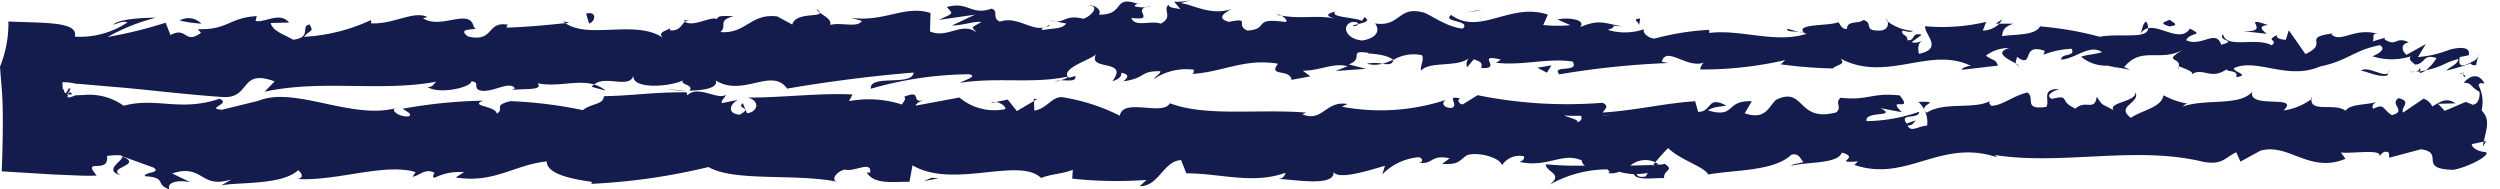 <svg xmlns="http://www.w3.org/2000/svg" xmlns:xlink="http://www.w3.org/1999/xlink" width="80" height="6.062" viewBox="0 0 80 6.062">
  <defs>
    <clipPath id="clip-path">
      <rect id="Retângulo_1118" data-name="Retângulo 1118" width="80" height="6.062" fill="#141b4d"/>
    </clipPath>
  </defs>
  <g id="Grupo_735" data-name="Grupo 735" transform="translate(0 0)">
    <g id="Grupo_734" data-name="Grupo 734" transform="translate(0 0)" clip-path="url(#clip-path)">
      <path id="Caminho_1004" data-name="Caminho 1004" d="M88.626,4.444c.077.1.25.042.216-.223l-.295-.187Z" transform="translate(-9.665 0)" fill="#141b4d"/>
      <path id="Caminho_1005" data-name="Caminho 1005" d="M89.167,2.679c-.143-.286-.395-.338-.665-.034.283.02.166.1.5.294.035.212-.094.444-.2.389.075.093-.065.411.119.553a1.151,1.151,0,0,0,.049-1.158c.065-.105.143-.052.2-.044" transform="translate(-9.66 0)" fill="#141b4d"/>
      <path id="Caminho_1006" data-name="Caminho 1006" d="M64.625,1.023l.149.039a.427.427,0,0,0-.149-.039" transform="translate(-7.054 0)" fill="#141b4d"/>
      <path id="Caminho_1007" data-name="Caminho 1007" d="M48.605.842c.109-.008.154-.041.159-.071-.1.022-.184.042-.159.071" transform="translate(-5.305 0)" fill="#141b4d"/>
      <path id="Caminho_1008" data-name="Caminho 1008" d="M45.871.477,46.014.5c-.054-.03-.11-.047-.143-.022" transform="translate(-5.007 0)" fill="#141b4d"/>
      <path id="Caminho_1009" data-name="Caminho 1009" d="M64.578,1.023,64.2.919c-.027.108.2.08.381.1" transform="translate(-7.007 0)" fill="#141b4d"/>
      <path id="Caminho_1010" data-name="Caminho 1010" d="M86.914,2.338a.569.569,0,0,0,.207-.087l-.194.035-.012.052" transform="translate(-9.487 0)" fill="#141b4d"/>
      <path id="Caminho_1011" data-name="Caminho 1011" d="M71.687.755H71.8A.878.878,0,0,0,71.9.62Z" transform="translate(-7.825 0)" fill="#141b4d"/>
      <path id="Caminho_1012" data-name="Caminho 1012" d="M77.083.7c-.11-.012-.147.269-.189.392A.347.347,0,0,1,77.132.9a.46.46,0,0,0-.049-.2" transform="translate(-8.393 0)" fill="#141b4d"/>
      <path id="Caminho_1013" data-name="Caminho 1013" d="M85.7,1.2l.135-.039L85.7,1.2" transform="translate(-9.354 0)" fill="#141b4d"/>
      <path id="Caminho_1014" data-name="Caminho 1014" d="M67.8.694a.229.229,0,0,0-.044-.1.159.159,0,0,0,.044.1" transform="translate(-7.396 0)" fill="#141b4d"/>
      <path id="Caminho_1015" data-name="Caminho 1015" d="M83.02,3.125a.468.468,0,0,0,0,.05c.029-.028.037-.048,0-.05" transform="translate(-9.062 0)" fill="#141b4d"/>
      <path id="Caminho_1016" data-name="Caminho 1016" d="M89.29,4.517l-.078.015a1.072,1.072,0,0,0-.017.158Z" transform="translate(-9.736 0)" fill="#141b4d"/>
      <path id="Caminho_1017" data-name="Caminho 1017" d="M40.865.117l.02.005C41,.09,40.935.1,40.865.117" transform="translate(-4.46 0)" fill="#141b4d"/>
      <path id="Caminho_1018" data-name="Caminho 1018" d="M4.3,5.607c-.464-.251.755-.323.056-.6.065.11-.634.439-.056.6" transform="translate(-0.444 0)" fill="#141b4d"/>
      <path id="Caminho_1019" data-name="Caminho 1019" d="M86.75,2.3l-.2,0a.619.619,0,0,0,.2,0" transform="translate(-9.447 0)" fill="#141b4d"/>
      <path id="Caminho_1020" data-name="Caminho 1020" d="M4.385,5.005V5l-.072-.027.072.029" transform="translate(-0.471 0)" fill="#141b4d"/>
      <path id="Caminho_1021" data-name="Caminho 1021" d="M29.332.286a.358.358,0,0,0,.105.123c0-.029-.028-.064-.105-.123" transform="translate(-3.202 0)" fill="#141b4d"/>
      <path id="Caminho_1022" data-name="Caminho 1022" d="M37.9.686,37.712.648A.672.672,0,0,0,37.9.686" transform="translate(-4.116 0)" fill="#141b4d"/>
      <path id="Caminho_1023" data-name="Caminho 1023" d="M24.837.682A.428.428,0,0,0,24.559.66.182.182,0,0,0,24.6.694a.223.223,0,0,1,.236-.012" transform="translate(-2.681 0)" fill="#141b4d"/>
      <path id="Caminho_1024" data-name="Caminho 1024" d="M20.228.684A.8.8,0,0,0,20.3.741l.132-.015Z" transform="translate(-2.208 0)" fill="#141b4d"/>
      <path id="Caminho_1025" data-name="Caminho 1025" d="M68.908,3.26a.792.792,0,0,1,.191.253c-.063-.2.544-.271-.191-.253" transform="translate(-7.521 0)" fill="#141b4d"/>
      <path id="Caminho_1026" data-name="Caminho 1026" d="M86.9,2.18a.159.159,0,0,1-.123.121l.137-.015c.012-.042.015-.081-.014-.106" transform="translate(-9.471 0)" fill="#141b4d"/>
      <path id="Caminho_1027" data-name="Caminho 1027" d="M24.6,2.9l-.657-.042A4.64,4.64,0,0,0,24.6,2.9" transform="translate(-2.614 0)" fill="#141b4d"/>
      <path id="Caminho_1028" data-name="Caminho 1028" d="M35.6,3.3l.151-.034A.2.2,0,0,0,35.6,3.3" transform="translate(-3.885 0)" fill="#141b4d"/>
      <path id="Caminho_1029" data-name="Caminho 1029" d="M21.7,2.9a.981.981,0,0,0-.37-.194.266.266,0,0,0-.077.072Z" transform="translate(-2.32 0)" fill="#141b4d"/>
      <path id="Caminho_1030" data-name="Caminho 1030" d="M69.124,3.515v0Z" transform="translate(-7.545 0)" fill="#141b4d"/>
      <path id="Caminho_1031" data-name="Caminho 1031" d="M65.909,2.847c-.626-.008-.295.362-.428.574-.747.105-.346-.272-.6-.461-.467.1-.824.437-1.172.423-.026-.061-.094-.083-.014-.16-.494.294-1.465.015-2.04.384a.222.222,0,0,1-.075-.092.87.87,0,0,1,.088.507c-.281.006-.52.233-.626-.008.172.007.186-.09.267-.166l-.295.105c-.265-.347.4-.12.4-.377a5.294,5.294,0,0,1-1.682.3c-.092-.339,1.028-.114.442-.416l.681.13c-.52-.536.412.037-.065-.536-.894-.1-1,.173-1.893.074-.2.189.066.279-.135.468-1.269.339-1-.854-1.931-.4-.241.227-.335.656-1,.429l.226-.384c-.866-.038-.494.552-1.4.294.161-.151.681-.128.551-.173-.588-.3-.416.218-.868.218l-.094-.34c-.922.053-1.938.3-2.96.361.057-.1.232-.208-.007-.312a14.335,14.335,0,0,1-3.994-.243l-.475.293c-.11,0-.2-.132-.086-.189-.485-.111-.025.186-.258.3-.275.021-.363-.168-.189-.256a6.7,6.7,0,0,1-3.335.221l.175-.087c-.7-.119-.792.6-1.442.328l.125-.052c-1.522-.127-3.2.142-4.365-.3-.221.422-1.507-.189-1.6.4a6.181,6.181,0,0,0-1.845-.594c-.326-.027-.487.368-.891.429l-.011-.308-.548.323-.292-.368-.38.079c.151.018.322.138.3.227A1.736,1.736,0,0,1,30.7,3.12l-1.4.261c.031-.124.265-.166.451-.245-.747.314-.136-.325-.821-.037.092.07-.05.184-.065.246a3.46,3.46,0,0,0-1.694-.109l.11-.213c-1.04-.054-2.191.1-3.357.1.418.1.322.467-.02.5L23.769,3.3c-.221.2.357.123-.1.37-.436-.038-.293-.371-.043-.477L23.1,3.3c-.031-.1.093-.148.126-.272-.218.2-.915-.327-1.228.024l-.029-.1c-1.166,0-1.694.109-2.645.126-.018.281-.389.219-.673.446a13.852,13.852,0,0,0-2.314-.287c-.591.14-.172.238-.438.4-.043-.256-.883-.232-.447-.416a15.943,15.943,0,0,0-2.566.259c.139.1.294.151.214.238-.232.042-.527-.107-.494-.23l.061-.027c-1.432.384-3.307-.747-4.447-.213l.063-.026L7.1,3.512c-.544-.044.327-.192-.076-.351-1.277.427-2.017-.062-3.067.223a1.886,1.886,0,0,0-1.311-.341l-.2.005a.1.1,0,0,0-.048.009l-.069.027a.533.533,0,0,1-.165.035c0-.051.036-.274.146-.1a1.083,1.083,0,0,0-.159.018c-.038.03-.053.041-.051.051s.006.009.013.014l.029-.063.078-.128c.026-.045.048-.114.057-.063A.545.545,0,0,1,2.2,2.827l-.053.1c-.031.057-.057.086-.1-.013-.016-.173-.029.033-.037-.062C2,2.775,2,2.7,2,2.629a2,2,0,0,1,.229.014l.112.017.053.011a.462.462,0,0,0,.116.012l1.545.132c1.032.1,2.068.223,3.086.29.9.047.511-.921,1.648-.5l-.322.33c1.819-.4,3.72.014,5.5-.322-.106.076-.11.175-.283.174.376.24,1.392.011,1.4-.184.277.022.064.177.235.276.377.142.947-.306,1.147-.067.034.038-.106.077-.175.1.246-.116,1.146.03.91-.247.668.132,1.278-.123,1.812.04.347-.309,1.144.149,1.254-.288-.048.452,1.171.364,1.595.152-.142.136.367.142.2.331.483-.007.925-.091.841-.323.888.541,1.785-.436,2.286.258,1.432-.243,2.759-.408,4.047-.513-.046.451-1.424.045-1.369.518a11.624,11.624,0,0,1,3.14-.464c.314.062-.178.2-.284.273,1.221-.186,2.362.041,3.448-.2,0,.042-.12.088-.231.122.214-.014.5.067.474-.139l-.208.056c-.342-.3.85-.622.888-.779-.363.588,1.073.148.5.89.141-.038.318-.135.286-.272.208.039.275.12.063.276.767-.112.494-.33,1.189-.325,0,.1-.143.137-.214.254a1.863,1.863,0,0,1,1.293-.3c-.036.06.033.137-.143.136,1.009-.03,1.719-.515,2.827-.329-.327.432.376.142.435.516l.6-.112-.239-.181c.521.007.983-.265,1.431-.143l-.388.154.976-.071-.552-.142c.527-.192-.057-.472.637-.368-.141.038.522,0,.793.225h0a1.271,1.271,0,0,1,.909-.152c.1.12-.081.413-.016.492.255-.312,1.221-.086,1.544-.419a.29.29,0,0,0-.078.315l.214-.254c.241.081.277.12.238.277.726.046-.231-.474.632-.27-.068.021-.036.059-.176.1.866.106,1.673-.161,2.469-.036.234.376-.7.092-.427.409a27.085,27.085,0,0,1,3.486-.362l-.208-.042c.154-.53.828.263,1.389.013-.137.039-.181.294-.143.235a11.829,11.829,0,0,0,2.706-.3l-.143.136a15.063,15.063,0,0,0,1.664.132c.143-.136.42-.114.252-.312,1.492.776,2.846-.416,4.171.23-.159,0-.378.12-.252.12L63.935,2.1c-.089-.232-.148-.14-.385-.32a1.2,1.2,0,0,1,.741-.243c-.508.153,0,.371.224.5-.037-.071.038-.149.02-.221.589.411.1-.465.9-.188l-.043.121a2.888,2.888,0,0,1,.9-.188c.135.268-.32.125-.34.345.455-.015.9-.506,1.312-.24-.194.074-.472.076-.666.15a1.229,1.229,0,0,0,.836.284l-.033-.008.772.143-.2-.086c.571-.7,1.162-.127,1.93-.583-.747.432-.123.25-.181.552.2.085.5.179.41.264.363-.244.607.193,1.119-.165.023.1.389.01.307.255.472-.077-.112-.17-.072-.292.728-.333,1.711.4,2.759-.053.9-.189,1.07-.517,1.907-.681.283.156-.232.355-.232.355a2.019,2.019,0,0,0,1.23,0c-.087.086,0,.158.134.267.345-.025.231-.355.685-.211a1.368,1.368,0,0,1-.344.391,2.581,2.581,0,0,0,.562-.18,2.294,2.294,0,0,1,.479-.179c-.008.17-.29.258-.381.369a7.416,7.416,0,0,0,.772-.227.155.155,0,0,0,.176.049l.078-.334-.013-.007h.02a.316.316,0,0,1-.21.236.527.527,0,0,1-.082.044c-.411.211-.322-.094-.316-.192L79,1.767c.064-.286-.3-.263-.626-.173a3.461,3.461,0,0,1-1,.232l.251-.416-.618.345c-.132-.109-.222-.341.076-.4-.432-.206-.383.148-.755-.081-.041-.036-.022-.056.016-.073l-.423.124c.083-.087-.07-.293.19-.233-.759-.24-1.224.312-1.509,0l.063-.026c-1.053.141-.1.305-.892.664L73.244.971l-.1.305c-.109-.011-.323-.034-.283-.156-.4.209.069.133-.166.33-.523-.278-1.441.13-1.559-.356-.188.232.5.179-.059.34-.159-.523-.645.09-1.122-.15.147-.27.6-.127.121-.368-.288.456-.93-.1-1.333-.013-.019.363-.876.152-1.552.273a10.82,10.82,0,0,0-1.9-.331l.019-.061c-.122.367-.771.3-1.243.373.019-.219.1-.306.359-.4h-.444a.788.788,0,0,1-.532.222L63.558.7a6.076,6.076,0,0,1-1.951.139c-.043.257.6.714-.2.884-.03-.138-.06-.375.151-.431-.069.018-.246.115-.385.055l.322-.232c-.347-.1-.181.194-.458.172.005-.2-.2-.14-.165-.3.07-.019.241.081.347,0a1.465,1.465,0,0,1-.814-.3c.027.112,0,.266-.229.291-.591.015-.2-.237-.547-.339-.143.138-.52-.005-.53.291-.173,0-.2-.14-.272-.219-.306.13-1.428.037-1.083.351l.078.02-.05.013h0c-1,.294-2.083-.167-3.077-.04v-.1a8.288,8.288,0,0,0-1.745.279c-.175,0-.414-.18-.339-.3a1.879,1.879,0,0,1-1.16.022C51.91.794,51.3.814,51.921.84,51.332.755,51.2.6,50.565.867c.216-.253-.444-.319-.724-.243l.413.181A4.346,4.346,0,0,1,49.382.8l.151-.332c-1.206-.405-2.176.688-3.095.011-.319.233.656.164.37.436C46.254.867,45.676.39,45.5.389,44.742.2,44.793.875,44,.749c.1.118.2.435-.4.547-.556-.044-.682-.5-.332-.593.134-.01.2.028.192.068.179-.043.414-.094.2-.223l-.072.119c-.276-.122-1.041-.109-.861-.3-.42.113-.18.194.131.256-.712-.172-1.113,0-1.846-.121.117.066.224.2.108.2-1.075-.147-.474.225-1.2.277C39.5.8,40.061.548,39.327.7c-.448-.123-.094-.315.083-.412C38.742.517,38.162.138,37.78.1l.352-.1a1.974,1.974,0,0,1-.559.055l.2.237C37.568.25,37.392.25,37.4.151c-.214.155.163.394-.26.607-.275-.12-.839.13-.935-.185.867.107-.1-.317.638-.368a1.145,1.145,0,0,1-.521,0c-.031-.035.029-.065.086-.083-.829-.282-.381.356-1.241.348.11-.177-.2-.336-.339-.3.347,0,.166.3-.152.432-.551-.138-.6.1-.887.086l.33.065C34,.928,33.727.9,33.343.961c-.033-.139.348-.1.212-.156C33.128,1.117,32.59.482,32,.692c-.276-.12-.027-.334-.269-.415C31.06.507,31.005.034,30.3.224c.2.238.237.18-.257.413L31.2.469l-.739.347c.347,0,.733-.15.942-.11-.353.2-.316.135-.15.333-.476-.357-.943.209-1.493-.033l.017-.59c-.827-.264-1.469.3-2.542.154l.345.1c-.144.234-.663.032-1.01.128.032-.2-.185-.27-.333-.392.018.146-.786-.014-.884.38l-.479-.26c-.867-.106-.989.563-1.823.5C23.3.81,22.922.67,23.48.517c-.278,0-.528-.038-.533.1-.162-.123-.771.266-1.027.079-.117.087-.155.293-.468.277-.034-.04,0-.1,0-.1,0,.1-.489.132-.216.351-.857-.616-2.4.045-3.142-.484-.607.066-1.338.129-1.889.144.035-.059,0-.1.106-.078-.761-.184-.468.567-1.333.362-.442-.32.46-.173.184-.294-.119-.65-1.044.089-1.626-.29l.141-.039c-.445-.22-1.086.246-1.813.2,0,0,.035-.057,0-.1a5.8,5.8,0,0,1-2.138.533c.217-.254.318-.135.185-.393-.314.037.092.415-.535.487-.2-.139-.655-.261-.714-.536l.59-.015c-.3-.357-.764.012-1.075-.05l.04-.156C7.317.569,7.3.962,6.331.933l.1.119c-.531.389-.445-.219-.975.07L5.3.727a13.934,13.934,0,0,1-1.857.456A6.309,6.309,0,0,1,4.986.567C4.639.564,3.8.6,3.624.791c.14-.038.316-.135.455-.074a2.748,2.748,0,0,1-1.685.456C2.524.672,1.351.744.269.687A3.658,3.658,0,0,1,0,2.133c.06.823.085.871.09,1.658,0,.638-.012,1.092-.035,1.692l1.655.1.829.035c.182.007.367.008.556,0-.507-.595.416-.016.329-.628.332-.039.46-.029.489.011l1.008.365c.239.178-.316.135-.286.272.729.047.306.259.788.422-.1-.219.253-.314.668-.23L5.506,5.55c1.017-.326.879.513,1.9.191l-.324.192c.526-.113,1.942,0,2.458-.487.093.07.216.238-.016.282,1.258.074,2.8-.523,3.777-.22l-.1.149c.234-.043.408-.281.7-.13-.015.061-.094.149.014.158a1.765,1.765,0,0,1,.934-.175l-.265.168c1.227.2,1.883-.41,2.911-.512,0,.44.963.583,1.445.654l-.017.063a19.981,19.981,0,0,0,3.749-.538c.821.478,2.782.2,4.1.468-.2-.08.033-.343.267-.387.31.089.856-.306.807.1l-.11-.008c.233.4.87.291,1.367.3L29.2,5.29c1.3.768,3.407-.282,4.116.406.314-.132.7-.131,1.013-.263l-.017.283a13.108,13.108,0,0,0,2.378.041l-.219.2c.606.018.765-.816,1.324-.833l.168.423c1.057-.007,2.127.364,3.172-.019a.235.235,0,0,1-.22.2c.5.011,1.925.286,1.744-.294.012.378,1.09.037,1.661-.13l-.088.279a1.832,1.832,0,0,1,1.17-.552c.159.036.14.223-.072.152.532.146.414-.264,1.058-.116l-.24.178c.547.022.5-.074.8-.281.344-.112,1.037.07,1.118.322A.666.666,0,0,1,48.762,5c.044.1-.074.154-.133.183.914.19,1.359-.324,1.988-.05a.2.2,0,0,0,.106.166,10.556,10.556,0,0,1-1.256-.042c0,.256.586.3.119.656a3.766,3.766,0,0,1,1.849-.493.317.317,0,0,1,.076.089l-.06.028a.636.636,0,0,0,.362-.041,2.12,2.12,0,0,0,.473.077c.069.213.673.115.966.125-.024-.281.359-.236,0-.468.046.02-.055.034-.249.045a.521.521,0,0,0-.125.029l.02-.024-.727.019a.752.752,0,0,1,.8-.107,5.955,5.955,0,0,1,.409-.454c.4.392,1.171.6,1.279.846.894-.158,2.1-.1,2.665-.632.254-.068.292.151.388.234-.147.053-.322.045-.4.121.508-.136,1.5-.053,1.626-.422.641.167-.36.34.52.28l-.119.112c1.73.59,2.812-.941,4.73-.184-.133-.047-.2-.068-.226-.13,2.187.334,4.507-.313,6.664.216.613.107.68-.129,1.054-.308l.133.3.64-.349c.908-.255,1.572.741,2.721.259l-.148-.2c.412.038,1.307-.12,1.238.114.042-.037.135-.212.3-.106l.012.158,1.014-.271c.786.115-.123.628,1.024.658.427-.06,1.214-.46,1.054-.565-.172-.008-.44-.1-.453-.257l.39-.082c.07-.466.371-.943-.587-1.268l-.666.285-.215-.226.561-.014c-.319-.213-.52-.025-.747.1a.45.45,0,0,0-.28-.249l-.655.445c-.079-.182.294-.361-.145-.462-.307.207.294.408-.214.544-.319-.211-.226-.384-.6-.2-.053-.12.027-.2.175-.249-.334.144-.883.061-1.055.308-.332-.261-1.125.068-1.092-.373a1.984,1.984,0,0,1-.894.365c.559-.528-1.146-.031-1-.6-.414.474-1.495.211-2.228.474.041-.038.121-.114.186-.09a2.458,2.458,0,0,1-.8-.272c-.053.392-.7.481-1.042.723-.506-.378.307-.46.149-.823.025.318-.879.317-.707.581-.387-.233-.333-.113-.533-.438-.068.49-.36.083-.681.384-.559-.241-.144-.459-.759-.31-.292-.15.255-.324.255-.324m-14.627.848V3.689l.3-.016-.3.022m-1.228,0c.15.011.336.013.533.011a.127.127,0,0,1-.127.192c.068-.065-.223-.121-.405-.2m2.6,1.948c-.194.04-.26-.015-.287-.073.093-.005.2-.014.341-.034l.022-.034a.354.354,0,0,1-.077.141" transform="translate(0 0)" fill="#141b4d"/>
      <path id="Caminho_1032" data-name="Caminho 1032" d="M59.484,5.279a.443.443,0,0,1,.08-.021,1.312,1.312,0,0,0-.116-.063l-.069.088.105,0" transform="translate(-6.481 0)" fill="#141b4d"/>
      <path id="Caminho_1033" data-name="Caminho 1033" d="M64.818,1.069l-.026-.006a.148.148,0,0,1,.054.04c-.018-.014-.018-.023-.029-.034" transform="translate(-7.072 0)" fill="#141b4d"/>
      <path id="Caminho_1034" data-name="Caminho 1034" d="M37.133,3.161l0,.071.108-.062Z" transform="translate(-4.053 0)" fill="#141b4d"/>
      <path id="Caminho_1035" data-name="Caminho 1035" d="M72.42,2.034a.165.165,0,0,0,.089.072c0-.019-.043-.044-.089-.072" transform="translate(-7.905 0)" fill="#141b4d"/>
      <path id="Caminho_1036" data-name="Caminho 1036" d="M75.7,2.1l.413.1a2.656,2.656,0,0,0-.413-.1" transform="translate(-8.263 0)" fill="#141b4d"/>
      <path id="Caminho_1037" data-name="Caminho 1037" d="M78.226,2.236a.382.382,0,0,0,.045-.121h-.005Z" transform="translate(-8.538 0)" fill="#141b4d"/>
      <path id="Caminho_1038" data-name="Caminho 1038" d="M38.075,2.566a.343.343,0,0,0-.086.013c-.2.054-.066.033.086-.013" transform="translate(-4.135 0)" fill="#141b4d"/>
      <path id="Caminho_1039" data-name="Caminho 1039" d="M50,1.91a2.328,2.328,0,0,1-.342.133c.19.021.337.027.342-.133" transform="translate(-5.42 0)" fill="#141b4d"/>
      <path id="Caminho_1040" data-name="Caminho 1040" d="M24.754,2.9v0h-.073Z" transform="translate(-2.694 0)" fill="#141b4d"/>
      <path id="Caminho_1041" data-name="Caminho 1041" d="M49.1,2.038a.876.876,0,0,0,.494,0,1.326,1.326,0,0,0-.494,0" transform="translate(-5.359 0)" fill="#141b4d"/>
      <path id="Caminho_1042" data-name="Caminho 1042" d="M88.362,2.364l.039.012a.382.382,0,0,1,.046-.046Z" transform="translate(-9.645 0)" fill="#141b4d"/>
      <path id="Caminho_1043" data-name="Caminho 1043" d="M88.458,2.33l.03.034c0-.031,0-.057-.03-.034" transform="translate(-9.655 0)" fill="#141b4d"/>
      <path id="Caminho_1044" data-name="Caminho 1044" d="M88.555,2.453a.761.761,0,0,0-.064-.089c0,.05-.008.114.064.089" transform="translate(-9.659 0)" fill="#141b4d"/>
      <path id="Caminho_1045" data-name="Caminho 1045" d="M85.82,2.234l-.035.1a.175.175,0,0,0,.035-.1" transform="translate(-9.364 0)" fill="#141b4d"/>
      <path id="Caminho_1046" data-name="Caminho 1046" d="M84.808,2.263c.216.023.541.218.842.154l.029-.081c-.142.151-.665-.245-.87-.073" transform="translate(-9.257 0)" fill="#141b4d"/>
      <path id="Caminho_1047" data-name="Caminho 1047" d="M80.571,1l.758.081C81.2.976,81.022.83,81.367.8c-.955-.324.2.243-.8.2" transform="translate(-8.794 0)" fill="#141b4d"/>
      <path id="Caminho_1048" data-name="Caminho 1048" d="M77.907.846c.407-.051,0-.158.017-.219-.258.1-.321.124-.017.219" transform="translate(-8.481 0)" fill="#141b4d"/>
      <path id="Caminho_1049" data-name="Caminho 1049" d="M58.856.845,58.9.589c-.314.037,0,.1-.041.256" transform="translate(-6.413 0)" fill="#141b4d"/>
      <path id="Caminho_1050" data-name="Caminho 1050" d="M55.224,2.167l.306.159.145-.235Z" transform="translate(-6.028 0)" fill="#141b4d"/>
      <path id="Caminho_1051" data-name="Caminho 1051" d="M53.024.345l.137-.037L52.637.4Z" transform="translate(-5.745 0)" fill="#141b4d"/>
      <path id="Caminho_1052" data-name="Caminho 1052" d="M21.054.436l.094.315c.212-.057.257-.411-.094-.315" transform="translate(-2.298 0)" fill="#141b4d"/>
      <path id="Caminho_1053" data-name="Caminho 1053" d="M7.146.756a.571.571,0,0,0-.694-.1,3.906,3.906,0,0,0,.694.1" transform="translate(-0.704 0)" fill="#141b4d"/>
      <path id="Caminho_1054" data-name="Caminho 1054" d="M33.437,5.688l-.248.106.467-.088Z" transform="translate(-3.623 0)" fill="#141b4d"/>
    </g>
  </g>
</svg>
